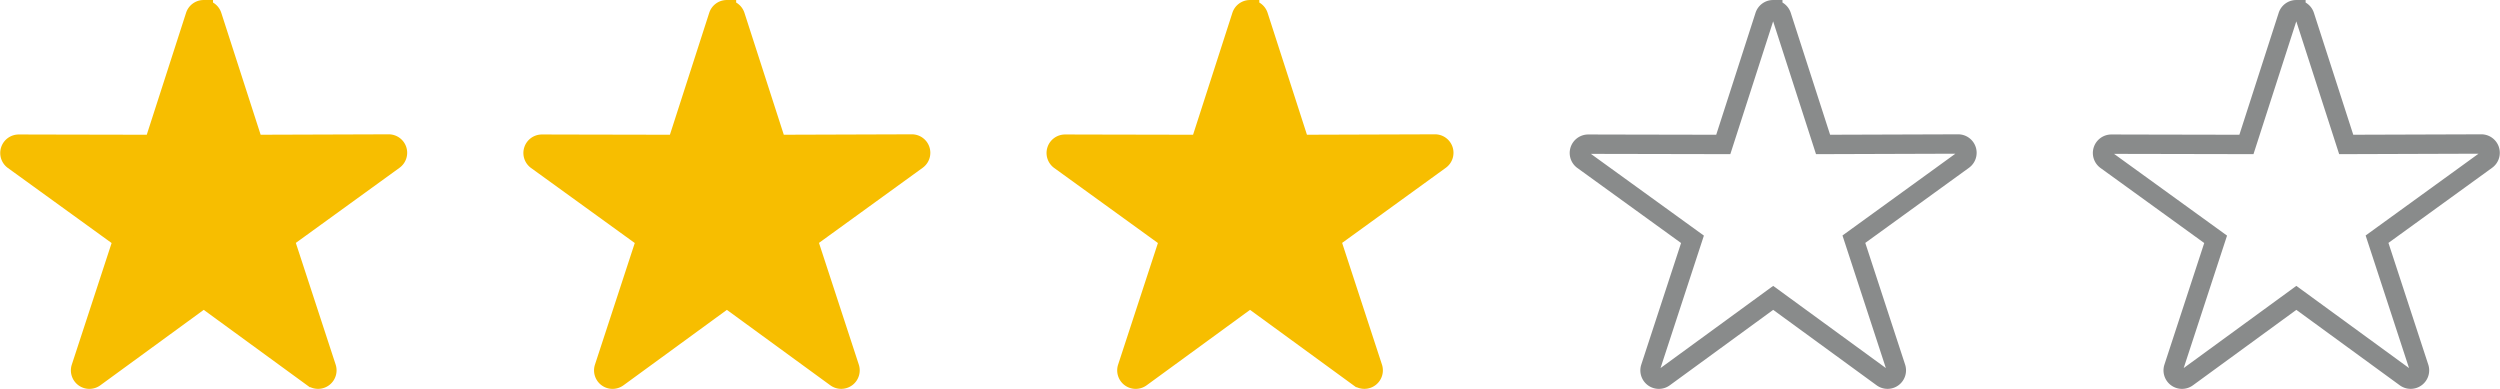 <?xml version="1.0" encoding="UTF-8"?> <svg xmlns="http://www.w3.org/2000/svg" width="129.025" height="20.092" viewBox="0 0 129.025 20.092"><g id="_3-star-rating" data-name="3-star-rating" transform="translate(-173.486 -5024.344)"><path id="np_star_1208084_000000" d="M15.979,8.046a.455.455,0,0,0-.414.314L13.424,15l-6.97-.014a.455.455,0,0,0-.267.824l5.648,4.086L9.667,26.519a.455.455,0,0,0,.7.509L16,22.918l5.634,4.109a.455.455,0,0,0,.7-.509l-2.169-6.628L25.811,15.8a.454.454,0,0,0-.267-.823L18.574,15,16.431,8.361h0a.455.455,0,0,0-.452-.314Z" transform="translate(168 5016.799)" fill="#f7be00" stroke="#f7be00" stroke-width="1" fill-rule="evenodd"></path><path id="np_star_1208084_000000-2" data-name="np_star_1208084_000000" d="M15.979,8.046a.455.455,0,0,0-.414.314L13.424,15l-6.97-.014a.455.455,0,0,0-.267.824l5.648,4.086L9.667,26.519a.455.455,0,0,0,.7.509L16,22.918l5.634,4.109a.455.455,0,0,0,.7-.509l-2.169-6.628L25.811,15.8a.454.454,0,0,0-.267-.823L18.574,15,16.431,8.361h0a.455.455,0,0,0-.452-.314Z" transform="translate(195 5016.799)" fill="#f7be00" stroke="#f7be00" stroke-width="1" fill-rule="evenodd"></path><path id="np_star_1208084_000000-3" data-name="np_star_1208084_000000" d="M15.979,8.046a.455.455,0,0,0-.414.314L13.424,15l-6.97-.014a.455.455,0,0,0-.267.824l5.648,4.086L9.667,26.519a.455.455,0,0,0,.7.509L16,22.918l5.634,4.109a.455.455,0,0,0,.7-.509l-2.169-6.628L25.811,15.8a.454.454,0,0,0-.267-.823L18.574,15,16.431,8.361h0a.455.455,0,0,0-.452-.314Z" transform="translate(222 5016.799)" fill="#f7be00" stroke="#f7be00" stroke-width="1" fill-rule="evenodd"></path><path id="np_star_1208084_000000-4" data-name="np_star_1208084_000000" d="M15.979,8.046a.455.455,0,0,0-.414.314L13.424,15l-6.97-.014a.455.455,0,0,0-.267.824l5.648,4.086L9.667,26.519a.455.455,0,0,0,.7.509L16,22.918l5.634,4.109a.455.455,0,0,0,.7-.509l-2.169-6.628L25.811,15.8a.454.454,0,0,0-.267-.823L18.574,15,16.431,8.361h0a.455.455,0,0,0-.452-.314Z" transform="translate(249 5016.799)" fill="none" stroke="#898b8b" stroke-width="1" fill-rule="evenodd"></path><path id="np_star_1208084_000000-5" data-name="np_star_1208084_000000" d="M15.979,8.046a.455.455,0,0,0-.414.314L13.424,15l-6.97-.014a.455.455,0,0,0-.267.824l5.648,4.086L9.667,26.519a.455.455,0,0,0,.7.509L16,22.918l5.634,4.109a.455.455,0,0,0,.7-.509l-2.169-6.628L25.811,15.8a.454.454,0,0,0-.267-.823L18.574,15,16.431,8.361h0a.455.455,0,0,0-.452-.314Z" transform="translate(276 5016.799)" fill="none" stroke="#898b8b" stroke-width="1" fill-rule="evenodd"></path></g></svg> 